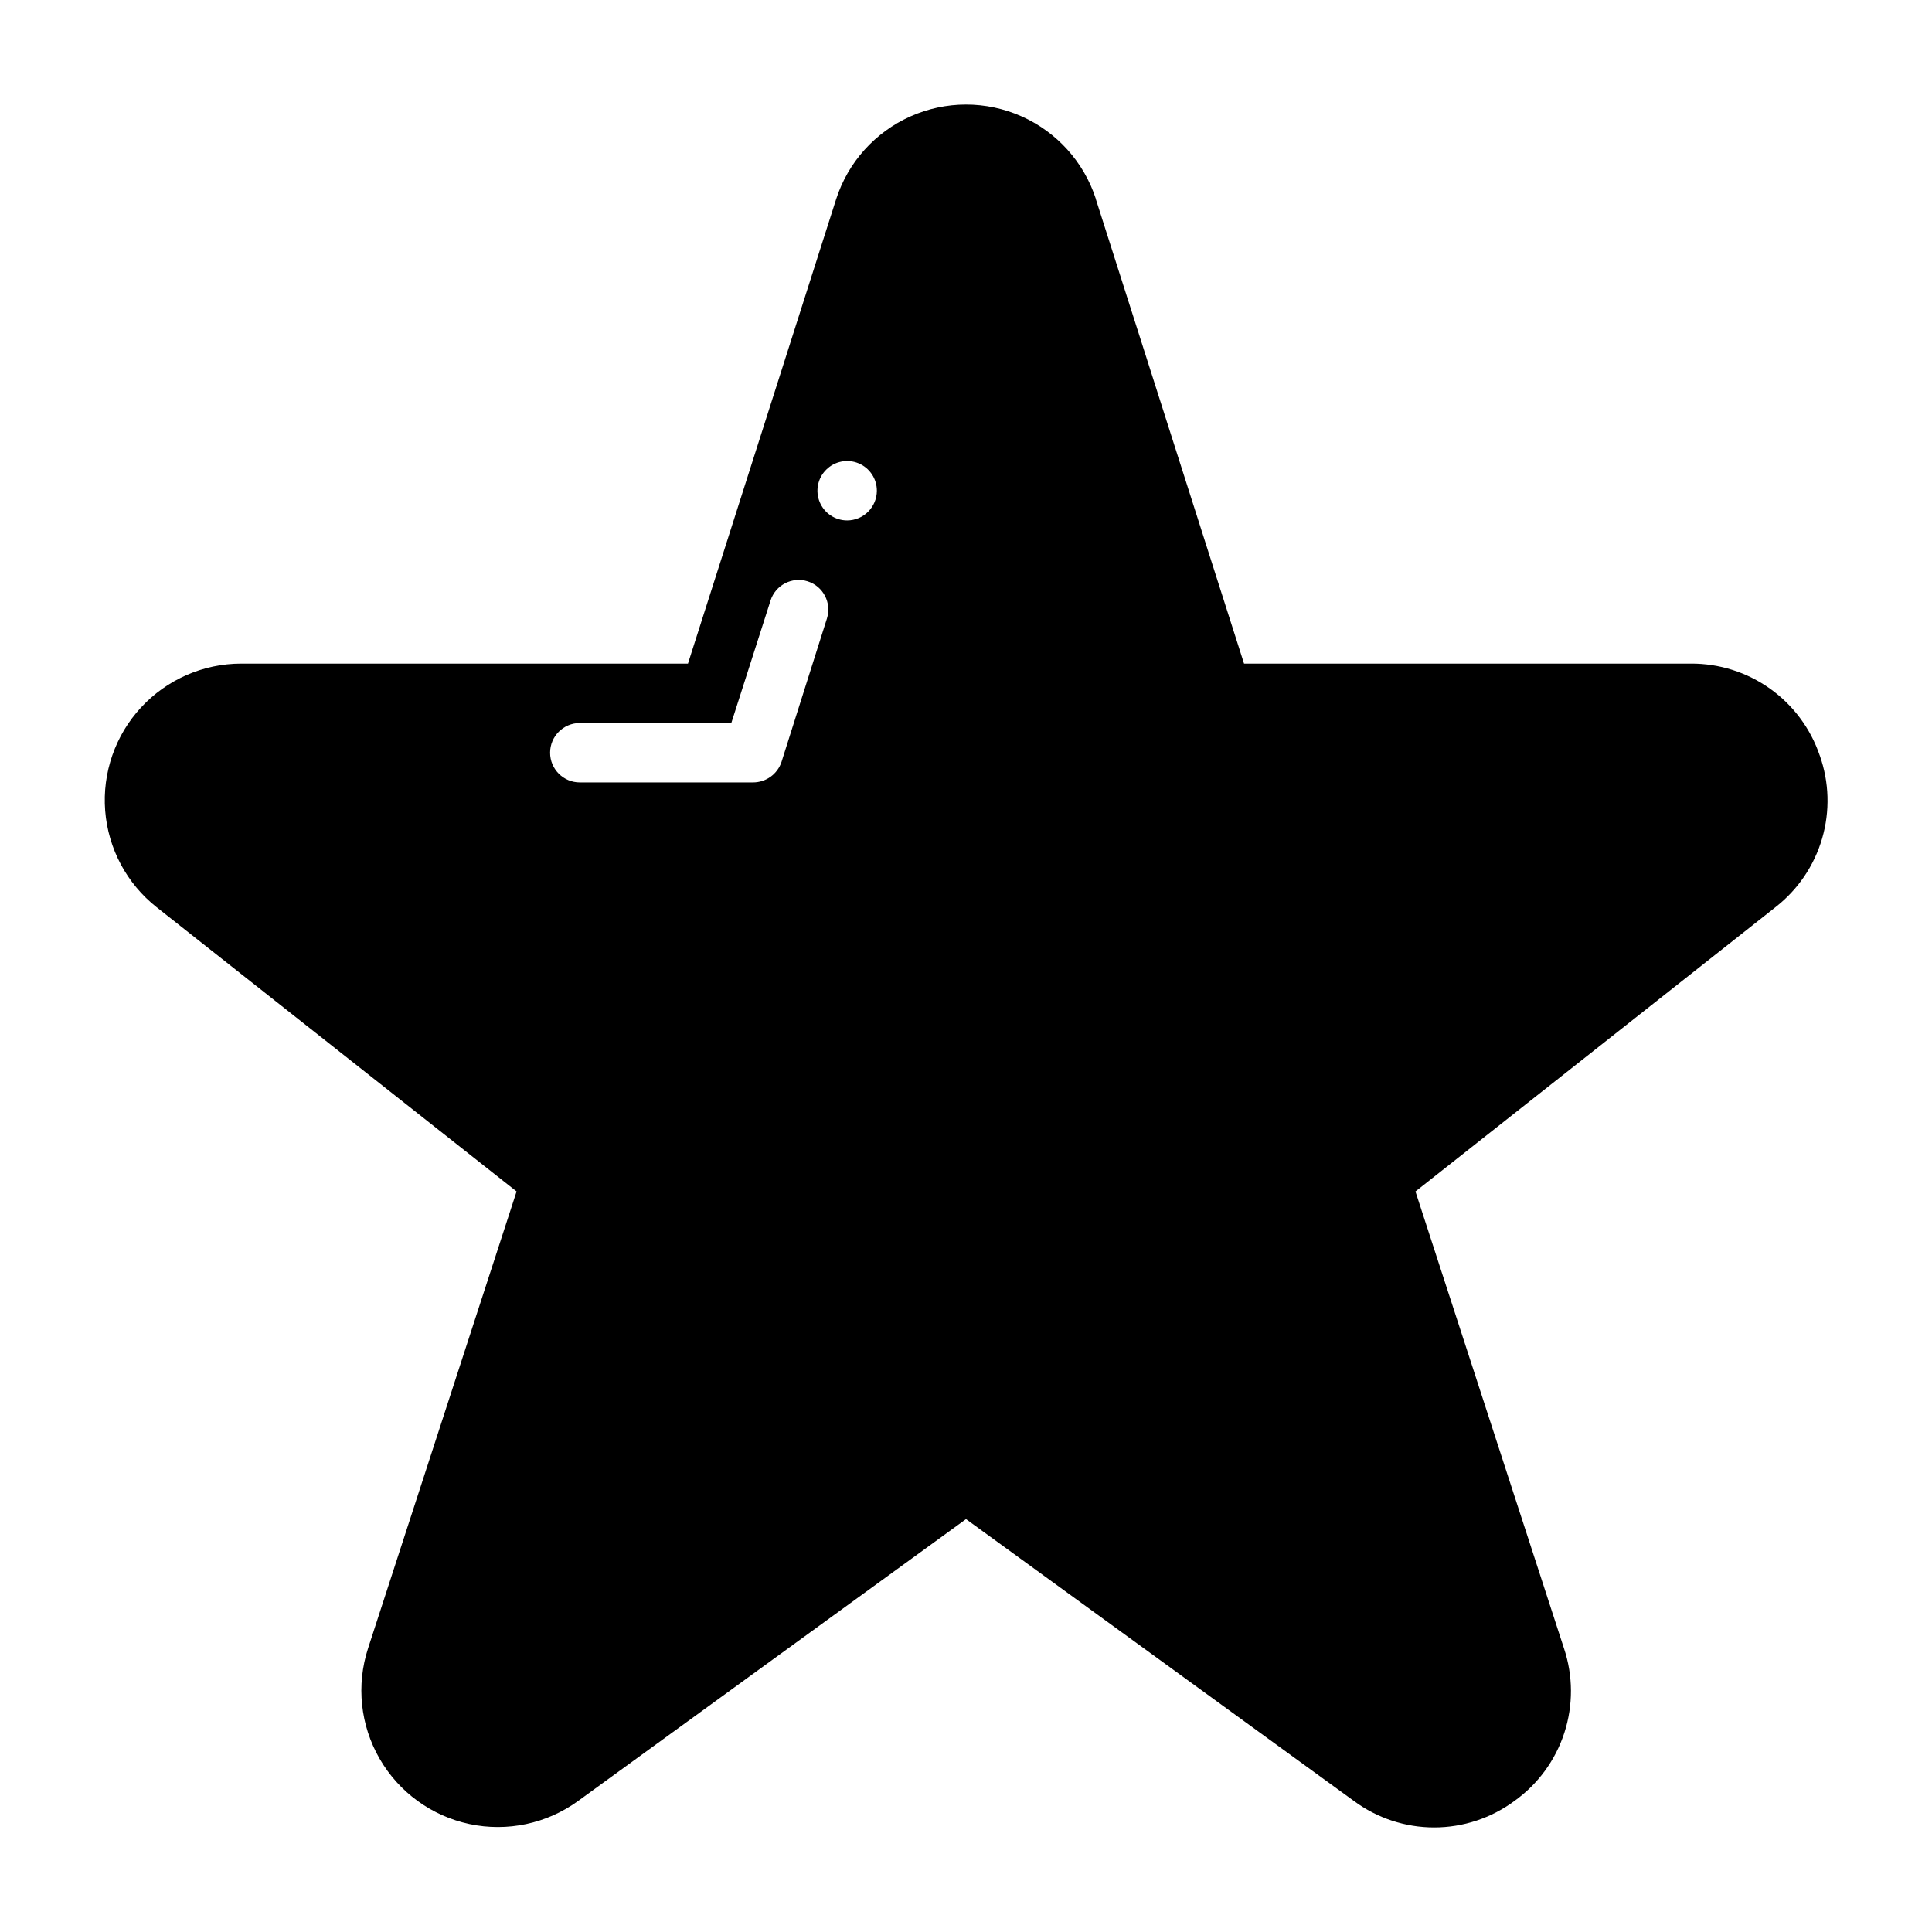 <?xml version="1.0" encoding="UTF-8"?>
<!-- Uploaded to: ICON Repo, www.svgrepo.com, Generator: ICON Repo Mixer Tools -->
<svg fill="#000000" width="800px" height="800px" version="1.1" viewBox="144 144 512 512" xmlns="http://www.w3.org/2000/svg">
 <path d="m626.24 344.19c-2.422-7.129-7.023-13.316-13.156-17.684-6.133-4.363-13.48-6.688-21.012-6.644h-118.39l-39.281-123.12v-0.078c-3.18-9.746-10.344-17.684-19.711-21.844-9.371-4.16-20.066-4.148-29.426 0.035-9.359 4.18-16.508 12.133-19.664 21.887l-39.281 123.12h-118.39c-10.078 0.008-19.699 4.215-26.543 11.613-6.844 7.402-10.289 17.32-9.512 27.367 0.781 10.051 5.715 19.316 13.617 25.57l95.41 75.336-39.359 121.07v0.004c-3.172 9.75-2.059 20.387 3.066 29.266 5.125 8.879 13.773 15.168 23.801 17.305 10.027 2.133 20.492-0.086 28.789-6.109l102.81-74.707 102.81 74.707c6.152 4.551 13.602 7.008 21.254 7.008s15.102-2.457 21.254-7.008c6.234-4.449 10.875-10.781 13.242-18.066 2.363-7.281 2.332-15.133-0.098-22.395l-39.359-121.07 95.41-75.336v-0.004c5.934-4.621 10.258-10.996 12.367-18.215 2.106-7.223 1.879-14.922-0.637-22.008zm-263.09-36.293-12.043 38.023c-1.09 3.246-4.133 5.434-7.559 5.43h-45.891c-4.348 0-7.875-3.523-7.875-7.871 0-4.348 3.527-7.871 7.875-7.871h40.148l10.391-32.434h-0.004c1.305-4.129 5.711-6.422 9.84-5.117 4.133 1.305 6.422 5.711 5.117 9.84zm5.356-25.977c-3.184 0-6.055-1.918-7.273-4.859s-0.547-6.328 1.707-8.578c2.25-2.254 5.637-2.926 8.578-1.707 2.941 1.219 4.859 4.09 4.859 7.273-0.012 4.34-3.531 7.859-7.871 7.871z"/>
</svg>